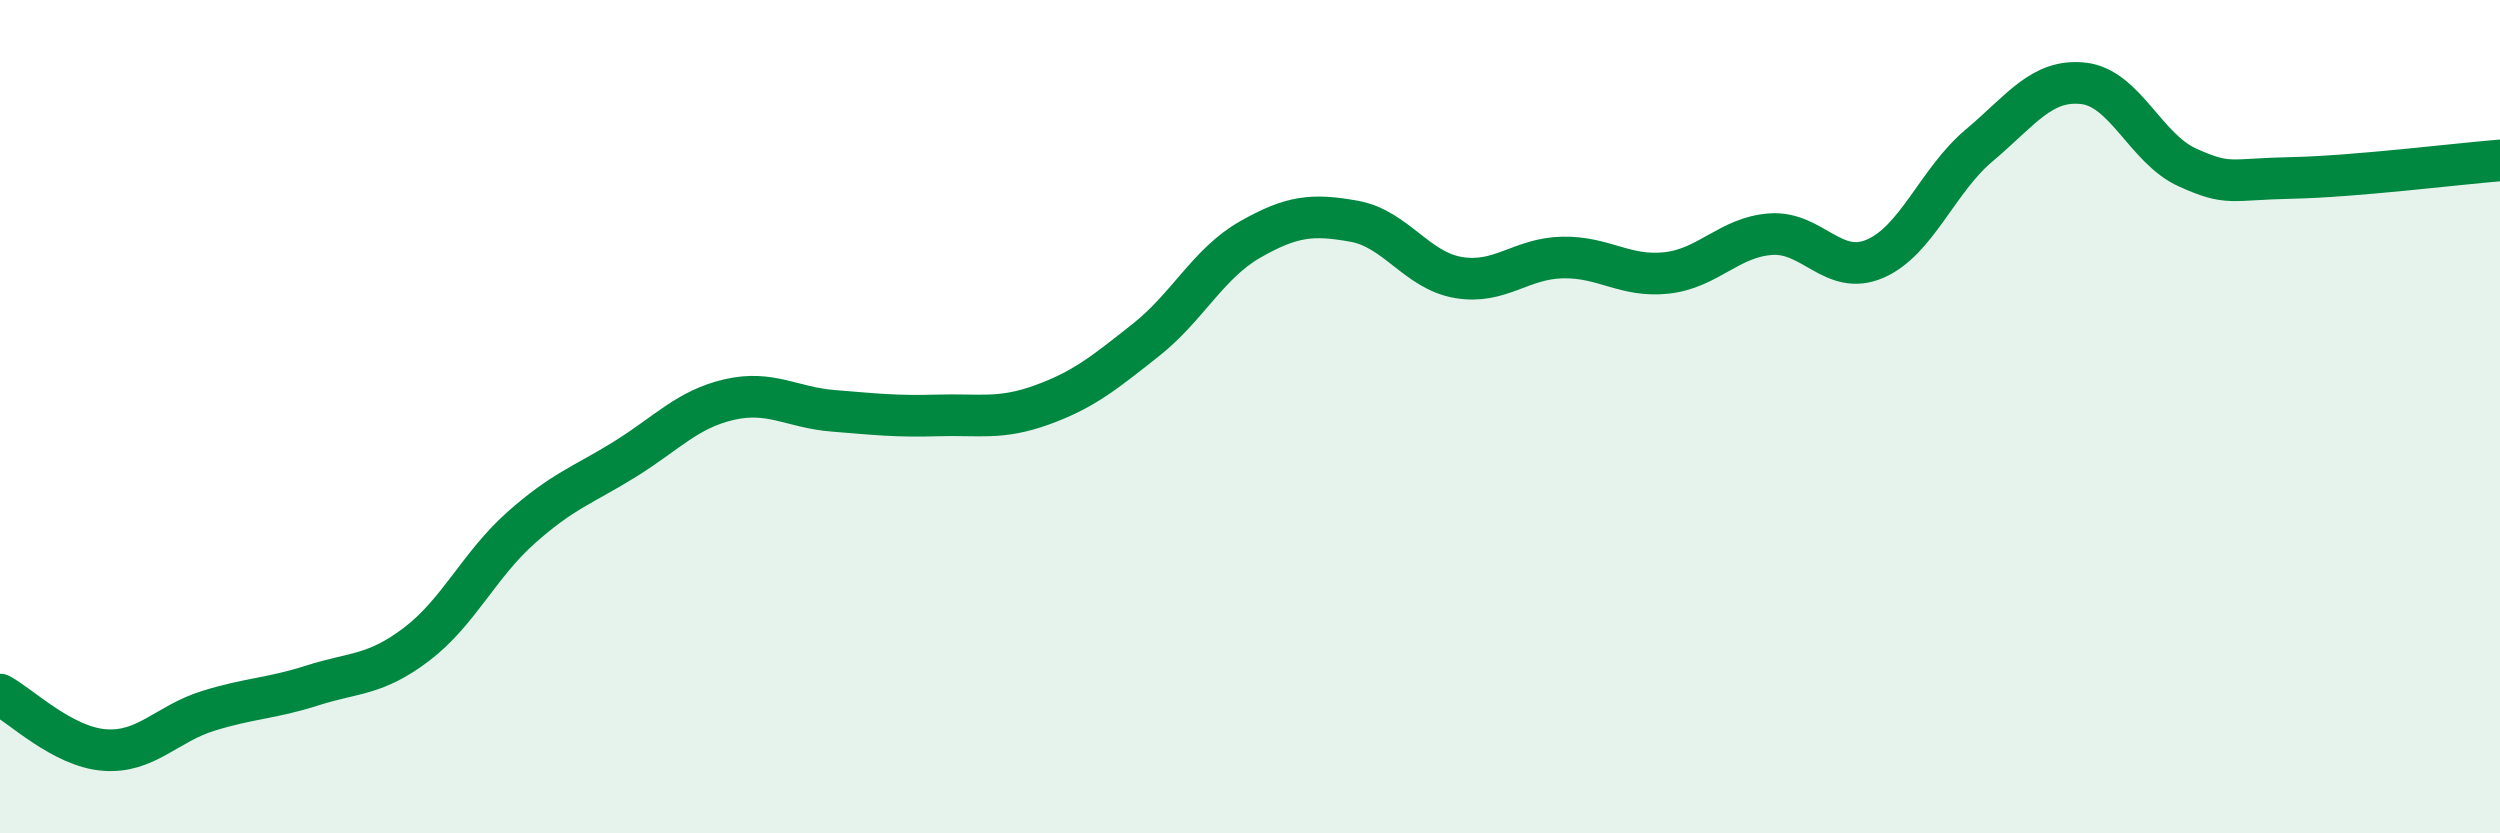 
    <svg width="60" height="20" viewBox="0 0 60 20" xmlns="http://www.w3.org/2000/svg">
      <path
        d="M 0,16.67 C 0.5,16.94 1.5,17.92 2.5,18 C 3.5,18.08 4,17.37 5,17.06 C 6,16.75 6.5,16.77 7.5,16.45 C 8.5,16.13 9,16.22 10,15.46 C 11,14.7 11.5,13.56 12.5,12.67 C 13.5,11.78 14,11.64 15,11.02 C 16,10.4 16.5,9.82 17.5,9.59 C 18.5,9.36 19,9.78 20,9.86 C 21,9.94 21.5,10 22.5,9.97 C 23.5,9.94 24,10.08 25,9.72 C 26,9.36 26.5,8.95 27.5,8.16 C 28.5,7.37 29,6.32 30,5.75 C 31,5.18 31.5,5.13 32.5,5.31 C 33.5,5.49 34,6.49 35,6.66 C 36,6.83 36.5,6.2 37.5,6.18 C 38.5,6.16 39,6.66 40,6.55 C 41,6.44 41.5,5.69 42.5,5.62 C 43.5,5.55 44,6.64 45,6.21 C 46,5.78 46.5,4.33 47.5,3.49 C 48.5,2.65 49,1.89 50,2 C 51,2.11 51.5,3.57 52.5,4.02 C 53.5,4.47 53.5,4.3 55,4.27 C 56.5,4.24 59,3.93 60,3.85L60 20L0 20Z"
        fill="#008740"
        opacity="0.1"
        stroke-linecap="round"
        stroke-linejoin="round"
      />
      <path
        d="M 0,16.67 C 0.5,16.94 1.5,17.92 2.5,18 C 3.5,18.08 4,17.37 5,17.06 C 6,16.75 6.5,16.77 7.5,16.45 C 8.5,16.13 9,16.22 10,15.46 C 11,14.7 11.5,13.56 12.5,12.67 C 13.5,11.78 14,11.64 15,11.02 C 16,10.4 16.5,9.82 17.5,9.59 C 18.5,9.36 19,9.78 20,9.86 C 21,9.94 21.5,10 22.5,9.97 C 23.5,9.94 24,10.08 25,9.72 C 26,9.36 26.5,8.95 27.5,8.16 C 28.5,7.37 29,6.32 30,5.75 C 31,5.18 31.5,5.13 32.5,5.31 C 33.5,5.49 34,6.49 35,6.66 C 36,6.83 36.5,6.2 37.5,6.18 C 38.5,6.16 39,6.66 40,6.55 C 41,6.44 41.5,5.69 42.5,5.62 C 43.5,5.55 44,6.64 45,6.21 C 46,5.78 46.5,4.33 47.5,3.49 C 48.5,2.65 49,1.89 50,2 C 51,2.11 51.5,3.57 52.5,4.02 C 53.5,4.47 53.5,4.3 55,4.27 C 56.5,4.24 59,3.93 60,3.85"
        stroke="#008740"
        stroke-width="1"
        fill="none"
        stroke-linecap="round"
        stroke-linejoin="round"
      />
    </svg>
  